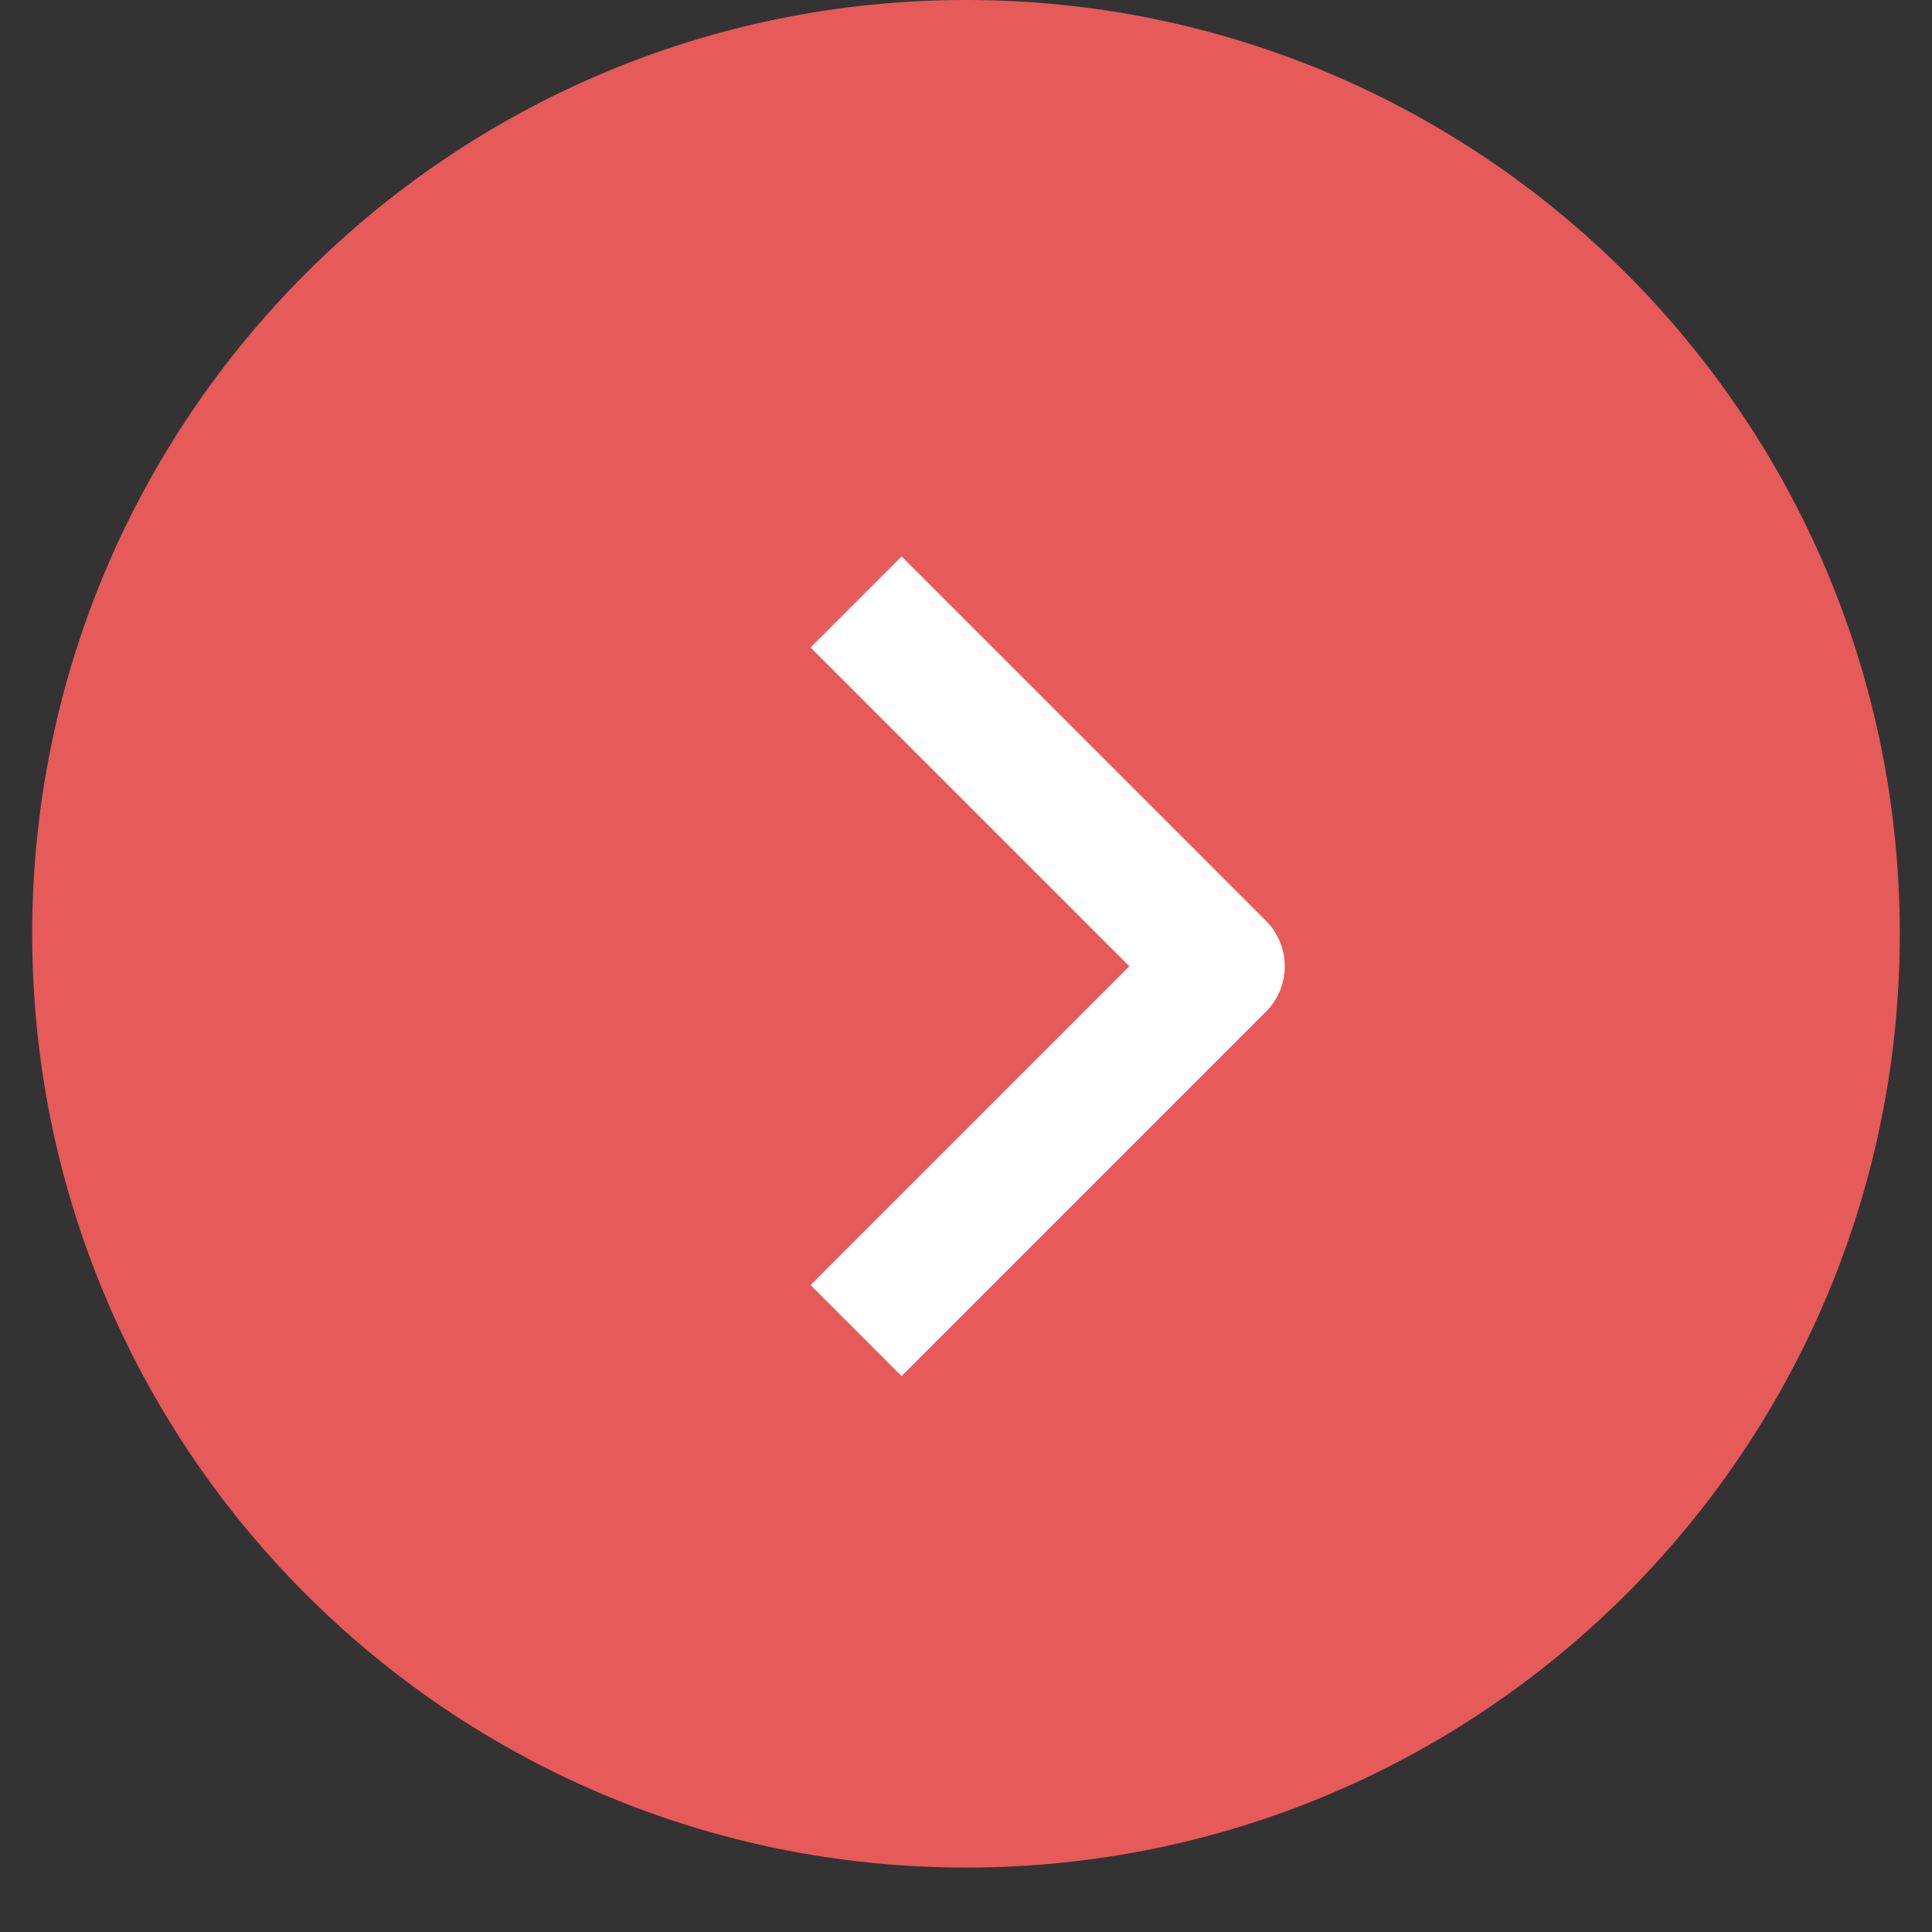 <svg width="300" height="300" viewBox="0 0 300 300" fill="none" xmlns="http://www.w3.org/2000/svg">
<rect x="0" y="0" width="300" height="300" fill="#333333" stroke="none"/>
<g clip-path="url(#clip0_3353_134035)">
<g clip-path="url(#clip1_3353_134035)">
<path d="M150 289.998C230.081 289.998 295 225.079 295 144.998C295 64.916 230.081 -0.002 150 -0.002C69.919 -0.002 5 64.916 5 144.998C5 225.079 69.919 289.998 150 289.998Z" fill="#E65A5A"/>
<path fill-rule="evenodd" clip-rule="evenodd" d="M196.569 157.109L139.999 213.679L125.859 199.539L175.359 150.039L125.859 100.539L139.999 86.399L196.569 142.969C198.444 144.844 199.497 147.387 199.497 150.039C199.497 152.691 198.444 155.234 196.569 157.109Z" fill="white"/>
</g>
</g>
<defs>
<clipPath id="clip0_3353_134035">
<rect width="300" height="300" fill="white"/>
</clipPath>
<clipPath id="clip1_3353_134035">
<rect width="300" height="300" fill="white"/>
</clipPath>
</defs>
</svg>
